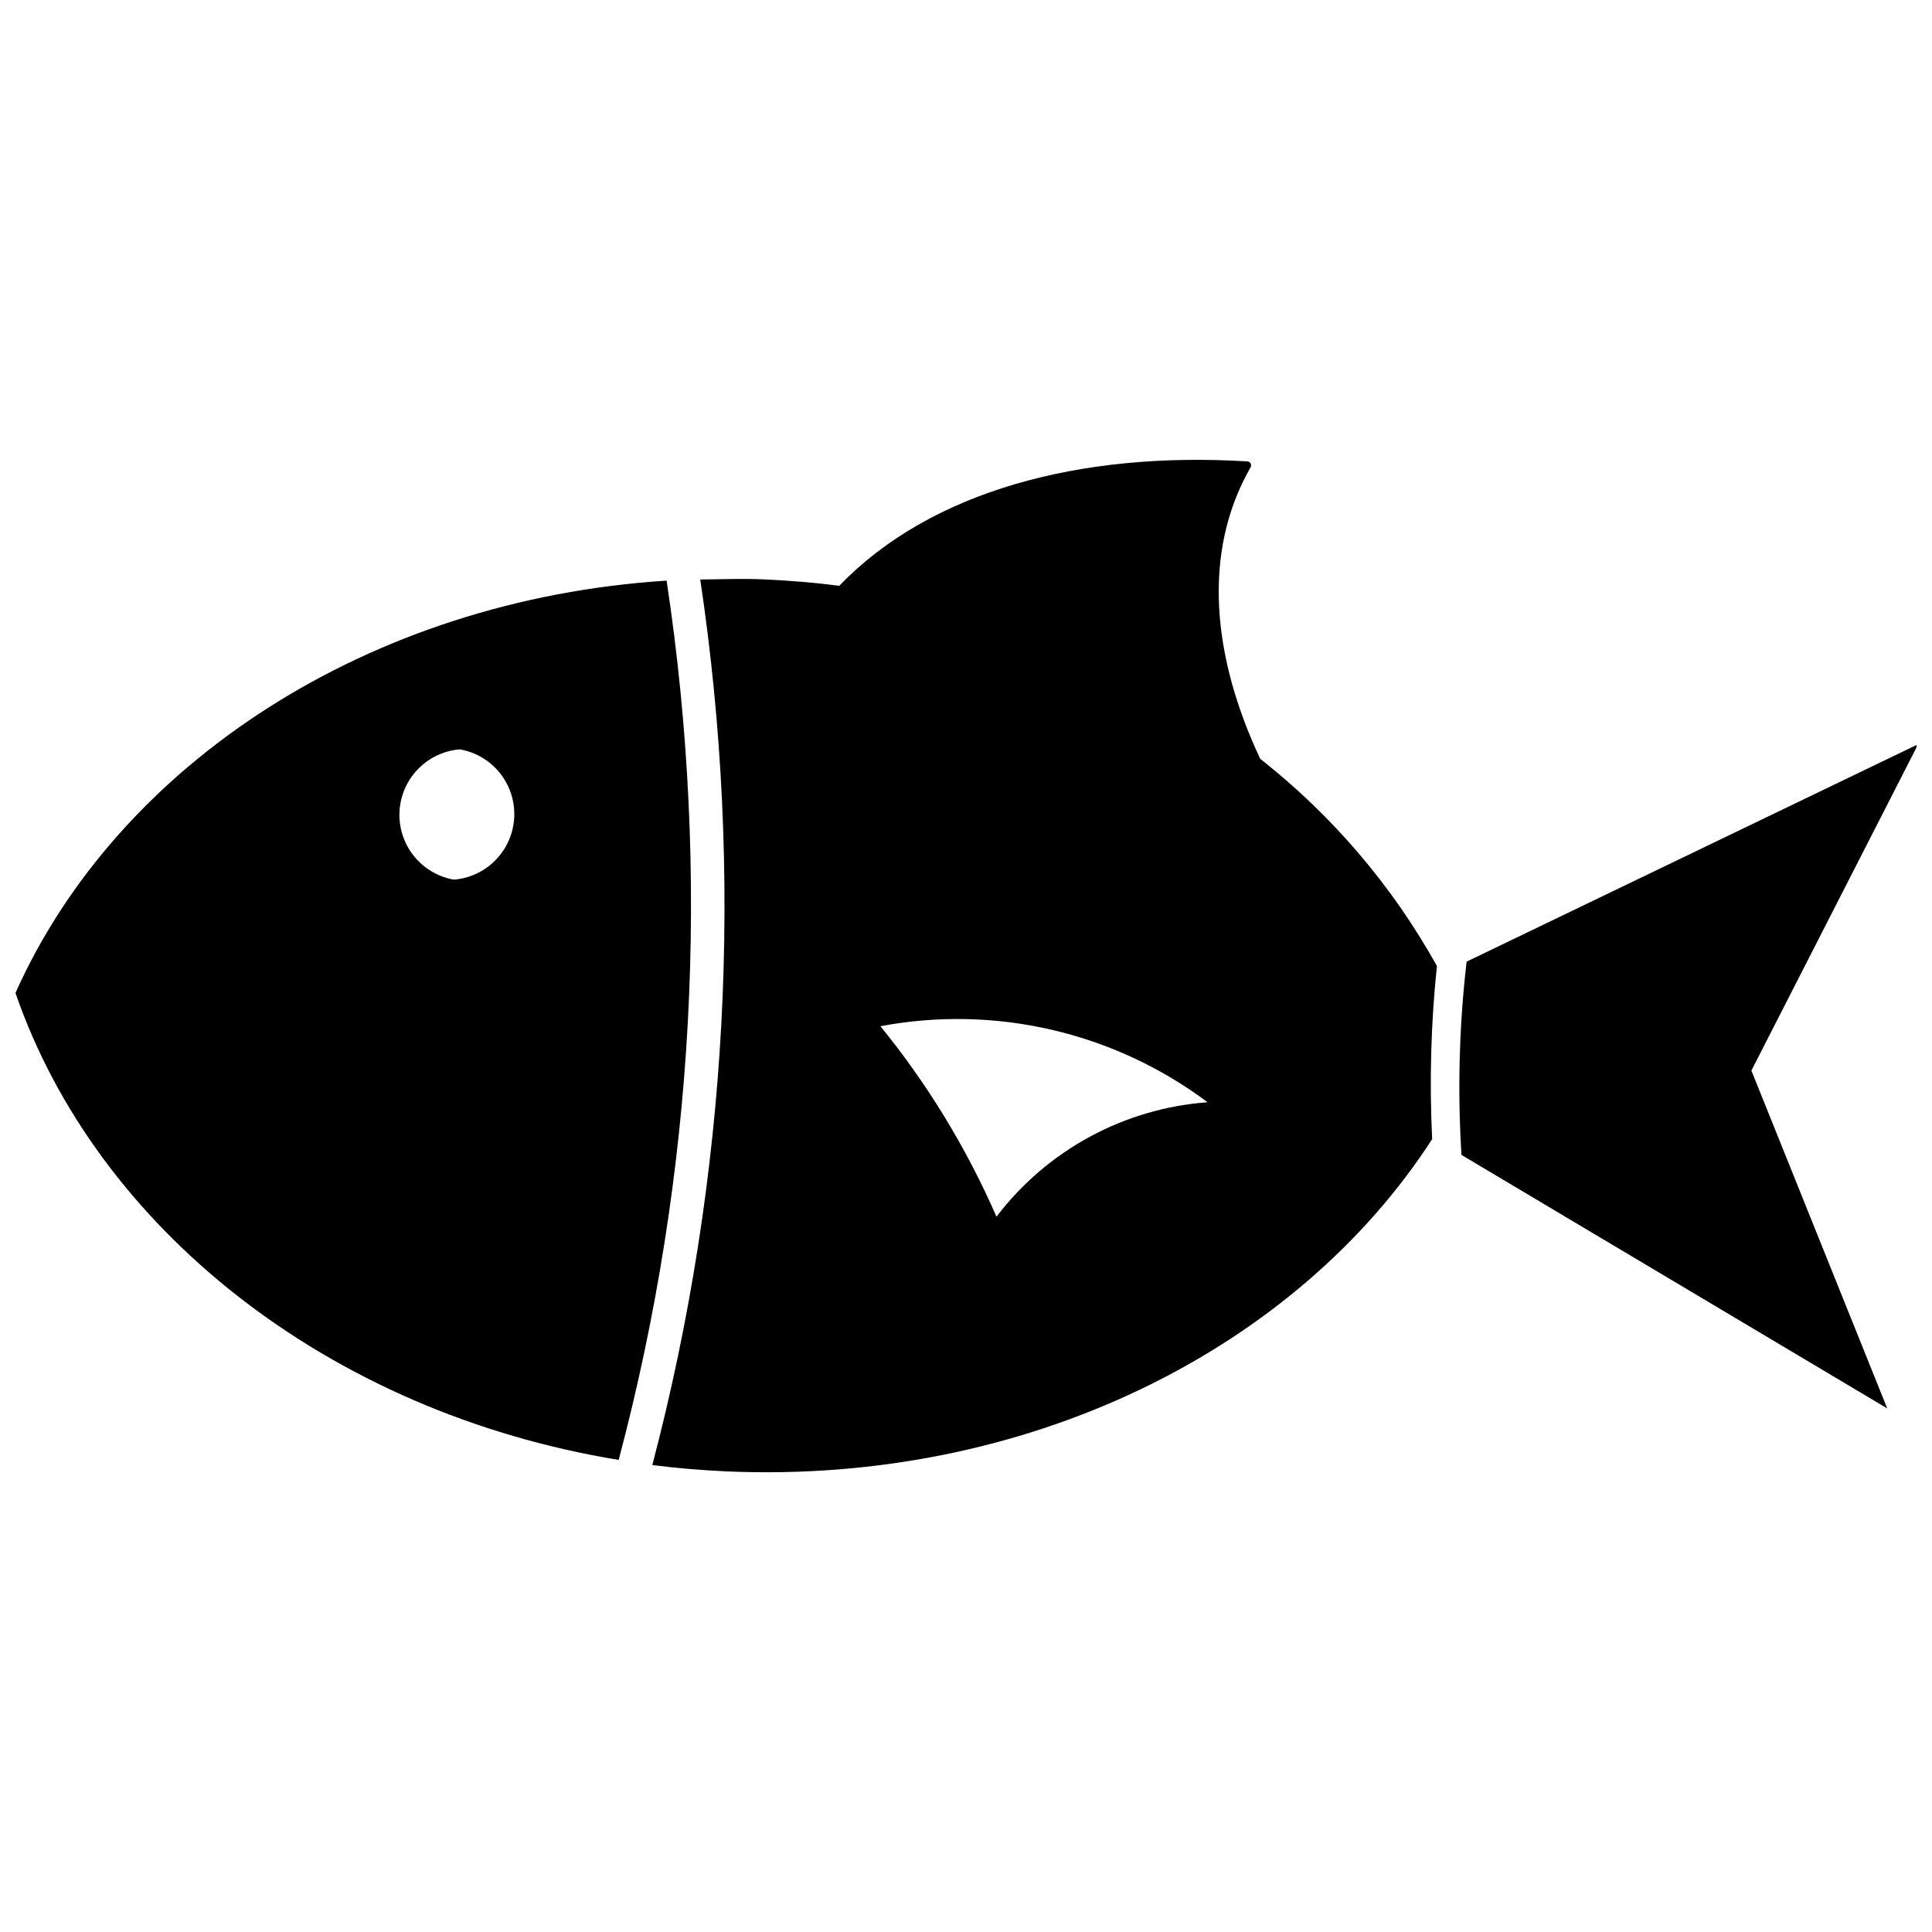 <?xml version="1.0" encoding="UTF-8"?>
<!-- Uploaded to: SVG Repo, www.svgrepo.com, Generator: SVG Repo Mixer Tools -->
<svg width="800px" height="800px" version="1.1" viewBox="144 144 512 512" xmlns="http://www.w3.org/2000/svg">
 <defs>
  <clipPath id="b">
   <path d="m530 341h121.9v177h-121.9z"/>
  </clipPath>
  <clipPath id="a">
   <path d="m148.09 297h179.91v234h-179.91z"/>
  </clipPath>
 </defs>
 <g clip-path="url(#b)">
  <path d="m651.9 341.43-119.23 57.414c-1.977 17-2.434 34.141-1.363 51.223l112.83 67.176-36-89.531 43.766-85.652z"/>
 </g>
 <g clip-path="url(#a)">
  <path d="m320.65 297.87c-78.824 5.039-145.37 48.492-172.55 109.27 21.516 62.348 82.918 111.15 159.86 123.75v-0.004c20.141-75.98 24.461-155.29 12.699-233.01zm-56.363 79.246c-5.617-0.977-10.402-4.641-12.809-9.809-2.41-5.172-2.133-11.191 0.734-16.121 2.867-4.926 7.965-8.141 13.648-8.602 5.617 0.977 10.402 4.641 12.809 9.809 2.406 5.172 2.133 11.191-0.734 16.117-2.867 4.93-7.965 8.145-13.648 8.605z"/>
 </g>
 <path d="m477.98 345.11c-12.699-26.977-15.535-54.684-2.519-77.355 0.137-0.309 0.117-0.66-0.047-0.949-0.168-0.289-0.461-0.484-0.793-0.523-44.188-2.727-83.969 7.769-108.21 32.961-6.402-0.84-12.91-1.363-19.523-1.68s-11.547 0-17.32 0h0.004c11.711 78.281 7.387 158.13-12.699 234.69 6.508 0.84 13.016 1.363 19.629 1.68 80.086 3.465 151.14-32.539 187.04-88.062h-0.004c-0.754-15.301-0.332-30.633 1.262-45.867-11.805-21.227-27.719-39.887-46.812-54.895zm-69.902 121.33c-7.918-18.145-18.262-35.129-30.754-50.484 30.445-5.731 61.898 1.582 86.695 20.152-22.133 1.629-42.5 12.676-55.941 30.332z"/>
</svg>